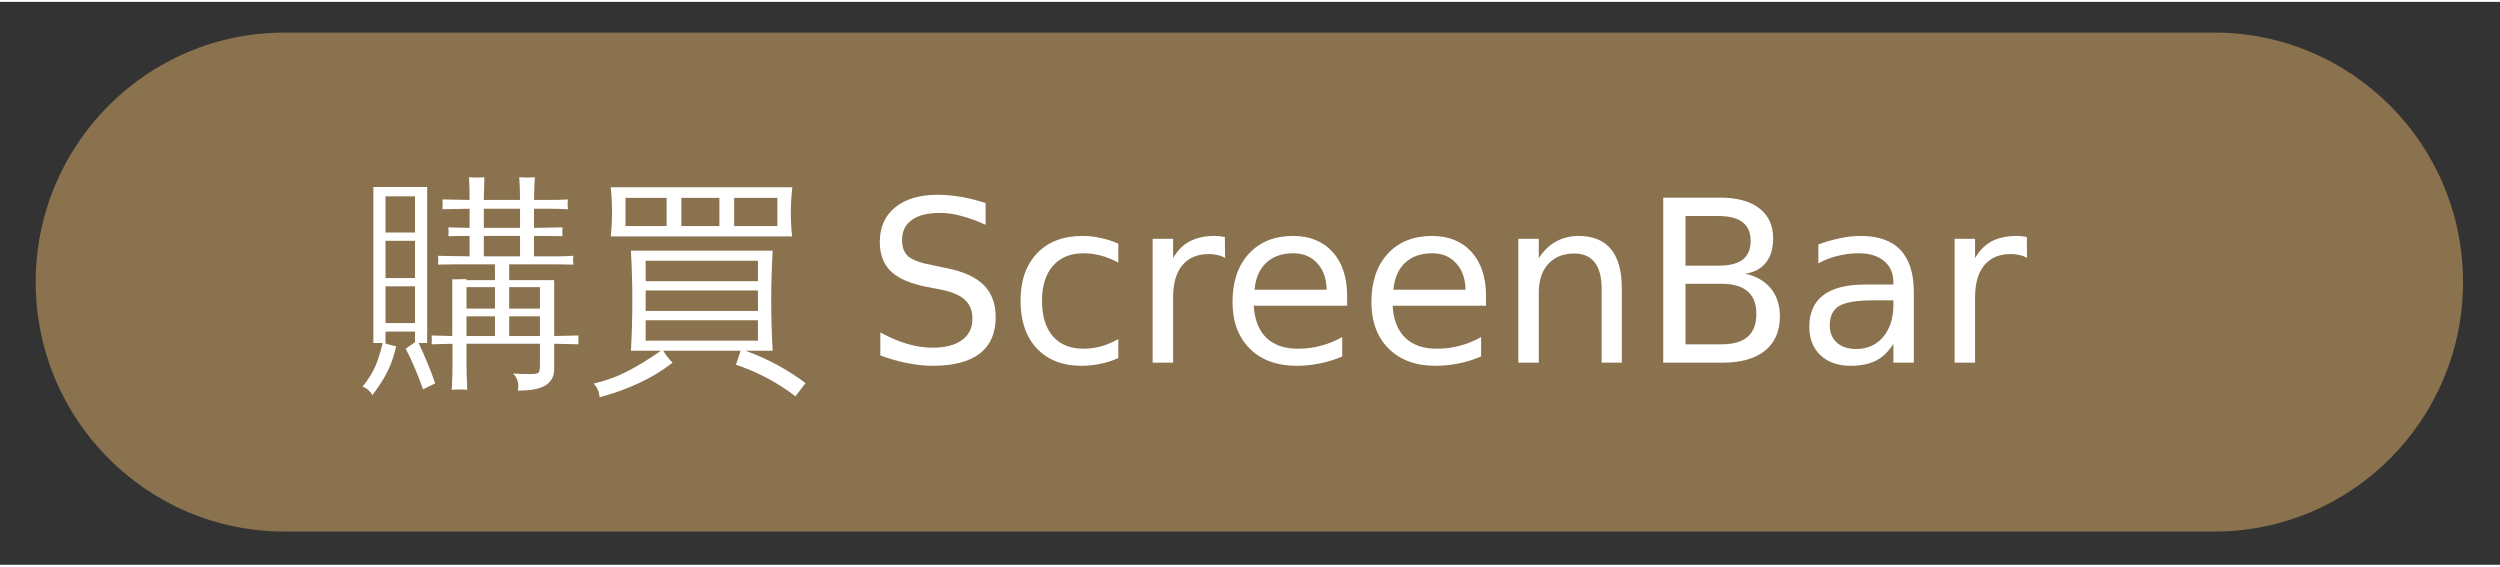 <?xml version="1.0" encoding="UTF-8"?>
<svg xmlns="http://www.w3.org/2000/svg" xmlns:xlink="http://www.w3.org/1999/xlink" width="150px" height="34px" viewBox="0 0 151 34" version="1.1">
<rect x="0" y="0" width="151" height="34" fill="#333333" stroke="none"/>
<defs>
<g>
<symbol overflow="visible" id="glyph0-0">
<path style="stroke:none;" d="M 0.453 0 L 0.453 -9.109 L 4.078 -9.109 L 4.078 0 Z M 0.906 -0.453 L 3.625 -0.453 L 3.625 -8.656 L 0.906 -8.656 Z M 0.906 -0.453 "/>
</symbol>
<symbol overflow="visible" id="glyph0-1">
<path style="stroke:none;" d="M 13.141 -1.641 C 13.129 -1.461 13.129 -1.285 13.141 -1.109 L 11.672 -1.141 L 11.672 0.422 C 11.672 0.754 11.551 1.031 11.312 1.25 C 10.977 1.551 10.363 1.695 9.469 1.688 C 9.562 1.289 9.469 0.945 9.188 0.656 C 9.438 0.676 9.738 0.688 10.094 0.688 C 10.445 0.695 10.656 0.672 10.719 0.609 C 10.781 0.555 10.812 0.406 10.812 0.156 L 10.812 -1.141 L 6.375 -1.141 L 6.375 -0.094 C 6.375 0.488 6.391 1.066 6.422 1.641 C 6.109 1.609 5.797 1.609 5.484 1.641 C 5.516 1.066 5.531 0.488 5.531 -0.094 L 5.531 -1.141 L 4.266 -1.109 C 4.285 -1.285 4.285 -1.461 4.266 -1.641 L 5.516 -1.609 L 5.516 -5.031 L 6.375 -5.047 L 6.375 -4.984 L 8.094 -4.984 L 8.094 -5.938 L 5.641 -5.938 C 5.316 -5.938 4.988 -5.93 4.656 -5.922 C 4.676 -6.098 4.676 -6.273 4.656 -6.453 L 6.562 -6.422 L 6.562 -7.656 L 5.281 -7.641 C 5.301 -7.816 5.301 -7.992 5.281 -8.172 L 6.562 -8.141 L 6.562 -9.297 L 4.922 -9.266 C 4.941 -9.461 4.941 -9.66 4.922 -9.859 L 6.562 -9.828 C 6.562 -10.285 6.551 -10.742 6.531 -11.203 C 6.844 -11.172 7.148 -11.172 7.453 -11.203 C 7.441 -10.742 7.43 -10.285 7.422 -9.828 L 9.609 -9.828 C 9.609 -10.285 9.594 -10.742 9.562 -11.203 C 9.875 -11.172 10.188 -11.172 10.5 -11.203 C 10.477 -10.742 10.461 -10.285 10.453 -9.828 L 11.406 -9.828 C 11.77 -9.828 12.133 -9.836 12.5 -9.859 C 12.477 -9.66 12.477 -9.461 12.5 -9.266 C 12.133 -9.285 11.77 -9.297 11.406 -9.297 L 10.453 -9.297 L 10.453 -8.141 L 12.172 -8.172 C 12.16 -7.992 12.16 -7.816 12.172 -7.641 L 10.453 -7.656 L 10.453 -6.422 L 11.844 -6.422 C 12.164 -6.422 12.492 -6.43 12.828 -6.453 C 12.805 -6.273 12.805 -6.098 12.828 -5.922 C 12.492 -5.93 12.164 -5.938 11.844 -5.938 L 8.953 -5.938 L 8.953 -4.984 L 11.672 -4.984 L 11.672 -1.609 Z M 8.953 -1.609 L 10.812 -1.609 L 10.812 -2.797 L 8.953 -2.797 Z M 8.094 -1.609 L 8.094 -2.797 L 6.375 -2.797 L 6.375 -1.609 Z M 8.953 -3.266 L 10.812 -3.266 L 10.812 -4.562 L 8.953 -4.562 Z M 8.094 -3.266 L 8.094 -4.562 L 6.375 -4.562 C 6.375 -4.125 6.375 -3.691 6.375 -3.266 Z M 9.609 -6.422 L 9.609 -7.656 L 7.422 -7.656 L 7.422 -6.422 Z M 9.609 -8.141 L 9.609 -9.297 L 7.422 -9.297 L 7.422 -8.141 Z M 3.266 -1.875 L 1.484 -1.875 L 1.484 -1.188 L 1.422 -1.188 C 1.523 -1.145 1.633 -1.109 1.75 -1.078 C 1.863 -1.047 1.988 -1.016 2.125 -0.984 C 2.031 -0.547 1.898 -0.133 1.734 0.25 C 1.566 0.633 1.383 0.969 1.188 1.25 C 1 1.539 0.832 1.781 0.688 1.969 C 0.625 1.844 0.539 1.734 0.438 1.641 C 0.332 1.555 0.219 1.492 0.094 1.453 C 0.25 1.273 0.406 1.055 0.562 0.797 C 0.727 0.535 0.875 0.234 1 -0.109 C 1.125 -0.461 1.227 -0.82 1.312 -1.188 L 0.75 -1.188 L 0.75 -10.609 L 4 -10.609 L 4 -1.188 L 3.484 -1.188 C 3.66 -0.812 3.832 -0.422 4 -0.016 C 4.176 0.391 4.336 0.812 4.484 1.25 L 3.75 1.609 C 3.602 1.18 3.441 0.766 3.266 0.359 C 3.098 -0.047 2.91 -0.445 2.703 -0.844 L 3.266 -1.234 Z M 3.266 -7.859 L 3.266 -10.047 L 1.484 -10.047 L 1.484 -7.859 Z M 3.266 -5.109 L 3.266 -7.359 L 1.484 -7.359 L 1.484 -5.109 Z M 3.266 -4.609 L 1.484 -4.609 L 1.484 -2.391 L 3.266 -2.391 Z M 3.266 -4.609 "/>
</symbol>
<symbol overflow="visible" id="glyph0-2">
<path style="stroke:none;" d="M 2.672 -0.719 C 2.785 -2.727 2.785 -4.742 2.672 -6.766 L 11.234 -6.766 C 11.117 -4.742 11.117 -2.727 11.234 -0.719 L 9.594 -0.719 C 10.895 -0.25 12.102 0.398 13.219 1.234 L 12.609 2.031 C 11.516 1.195 10.316 0.562 9.016 0.125 L 9.297 -0.719 L 4.625 -0.719 C 4.781 -0.457 4.969 -0.219 5.188 0 C 4.039 0.906 2.57 1.602 0.781 2.094 C 0.758 1.77 0.641 1.492 0.422 1.266 C 1.18 1.086 1.863 0.836 2.469 0.516 C 3.082 0.203 3.754 -0.207 4.484 -0.719 Z M 1.453 -7.625 C 1.555 -8.613 1.555 -9.602 1.453 -10.594 L 12.422 -10.594 C 12.305 -9.602 12.301 -8.613 12.406 -7.625 Z M 3.562 -6.156 L 3.562 -4.922 L 10.344 -4.922 L 10.344 -6.156 Z M 3.562 -4.359 L 3.562 -3.125 L 10.344 -3.125 L 10.344 -4.359 Z M 3.562 -2.562 L 3.562 -1.328 L 10.344 -1.328 L 10.344 -2.562 Z M 8.906 -9.953 L 8.906 -8.25 L 11.516 -8.25 L 11.516 -9.953 Z M 8.016 -9.953 L 5.719 -9.953 L 5.719 -8.25 L 8.016 -8.25 Z M 4.828 -9.953 L 2.344 -9.953 L 2.344 -8.25 L 4.828 -8.25 Z M 4.828 -9.953 "/>
</symbol>
<symbol overflow="visible" id="glyph1-0">
<path style="stroke:none;" d="M 0.672 2.422 L 0.672 -9.641 L 7.5 -9.641 L 7.5 2.422 Z M 1.453 1.656 L 6.734 1.656 L 6.734 -8.875 L 1.453 -8.875 Z M 1.453 1.656 "/>
</symbol>
<symbol overflow="visible" id="glyph1-1">
<path style="stroke:none;" d=""/>
</symbol>
<symbol overflow="visible" id="glyph1-2">
<path style="stroke:none;" d="M 7.297 -9.641 L 7.297 -8.328 C 6.785 -8.566 6.301 -8.742 5.844 -8.859 C 5.395 -8.984 4.961 -9.047 4.547 -9.047 C 3.805 -9.047 3.238 -8.906 2.844 -8.625 C 2.445 -8.344 2.25 -7.938 2.25 -7.406 C 2.25 -6.969 2.379 -6.633 2.641 -6.406 C 2.91 -6.188 3.414 -6.008 4.156 -5.875 L 4.969 -5.703 C 5.969 -5.504 6.707 -5.164 7.188 -4.688 C 7.664 -4.207 7.906 -3.562 7.906 -2.75 C 7.906 -1.781 7.582 -1.047 6.938 -0.547 C 6.289 -0.055 5.344 0.188 4.094 0.188 C 3.625 0.188 3.125 0.133 2.594 0.031 C 2.062 -0.07 1.508 -0.227 0.938 -0.438 L 0.938 -1.828 C 1.488 -1.523 2.023 -1.297 2.547 -1.141 C 3.066 -0.984 3.582 -0.906 4.094 -0.906 C 4.852 -0.906 5.441 -1.055 5.859 -1.359 C 6.285 -1.66 6.5 -2.094 6.5 -2.656 C 6.5 -3.145 6.348 -3.523 6.047 -3.797 C 5.742 -4.078 5.25 -4.285 4.562 -4.422 L 3.75 -4.578 C 2.75 -4.773 2.023 -5.086 1.578 -5.516 C 1.129 -5.941 0.906 -6.535 0.906 -7.297 C 0.906 -8.18 1.211 -8.875 1.828 -9.375 C 2.441 -9.883 3.297 -10.141 4.391 -10.141 C 4.859 -10.141 5.332 -10.098 5.812 -10.016 C 6.301 -9.93 6.797 -9.805 7.297 -9.641 Z M 7.297 -9.641 "/>
</symbol>
<symbol overflow="visible" id="glyph1-3">
<path style="stroke:none;" d="M 6.656 -7.188 L 6.656 -6.047 C 6.312 -6.234 5.961 -6.375 5.609 -6.469 C 5.266 -6.562 4.914 -6.609 4.562 -6.609 C 3.758 -6.609 3.141 -6.352 2.703 -5.844 C 2.266 -5.344 2.047 -4.641 2.047 -3.734 C 2.047 -2.816 2.266 -2.102 2.703 -1.594 C 3.141 -1.094 3.758 -0.844 4.562 -0.844 C 4.914 -0.844 5.266 -0.891 5.609 -0.984 C 5.961 -1.086 6.312 -1.234 6.656 -1.422 L 6.656 -0.281 C 6.312 -0.125 5.957 -0.008 5.594 0.062 C 5.227 0.145 4.836 0.188 4.422 0.188 C 3.297 0.188 2.398 -0.16 1.734 -0.859 C 1.078 -1.566 0.75 -2.523 0.75 -3.734 C 0.75 -4.953 1.082 -5.91 1.75 -6.609 C 2.414 -7.305 3.332 -7.656 4.5 -7.656 C 4.875 -7.656 5.238 -7.613 5.594 -7.531 C 5.957 -7.457 6.312 -7.344 6.656 -7.188 Z M 6.656 -7.188 "/>
</symbol>
<symbol overflow="visible" id="glyph1-4">
<path style="stroke:none;" d="M 5.609 -6.328 C 5.473 -6.41 5.32 -6.469 5.156 -6.5 C 5 -6.539 4.82 -6.562 4.625 -6.562 C 3.926 -6.562 3.391 -6.332 3.016 -5.875 C 2.648 -5.426 2.469 -4.781 2.469 -3.938 L 2.469 0 L 1.234 0 L 1.234 -7.484 L 2.469 -7.484 L 2.469 -6.312 C 2.727 -6.77 3.062 -7.109 3.469 -7.328 C 3.883 -7.547 4.391 -7.656 4.984 -7.656 C 5.066 -7.656 5.16 -7.648 5.266 -7.641 C 5.367 -7.629 5.477 -7.613 5.594 -7.594 Z M 5.609 -6.328 "/>
</symbol>
<symbol overflow="visible" id="glyph1-5">
<path style="stroke:none;" d="M 7.672 -4.047 L 7.672 -3.438 L 2.031 -3.438 C 2.082 -2.594 2.336 -1.945 2.797 -1.5 C 3.254 -1.062 3.891 -0.844 4.703 -0.844 C 5.172 -0.844 5.625 -0.898 6.062 -1.016 C 6.508 -1.129 6.945 -1.305 7.375 -1.547 L 7.375 -0.375 C 6.938 -0.188 6.484 -0.047 6.016 0.047 C 5.555 0.141 5.094 0.188 4.625 0.188 C 3.438 0.188 2.492 -0.156 1.797 -0.844 C 1.098 -1.539 0.75 -2.484 0.75 -3.672 C 0.75 -4.891 1.078 -5.859 1.734 -6.578 C 2.398 -7.297 3.289 -7.656 4.406 -7.656 C 5.414 -7.656 6.211 -7.332 6.797 -6.688 C 7.379 -6.039 7.672 -5.16 7.672 -4.047 Z M 6.438 -4.406 C 6.426 -5.07 6.238 -5.602 5.875 -6 C 5.508 -6.406 5.023 -6.609 4.422 -6.609 C 3.734 -6.609 3.188 -6.414 2.781 -6.031 C 2.375 -5.645 2.141 -5.102 2.078 -4.406 Z M 6.438 -4.406 "/>
</symbol>
<symbol overflow="visible" id="glyph1-6">
<path style="stroke:none;" d="M 7.484 -4.516 L 7.484 0 L 6.266 0 L 6.266 -4.469 C 6.266 -5.176 6.125 -5.707 5.844 -6.062 C 5.57 -6.414 5.16 -6.594 4.609 -6.594 C 3.941 -6.594 3.414 -6.379 3.031 -5.953 C 2.656 -5.535 2.469 -4.957 2.469 -4.219 L 2.469 0 L 1.234 0 L 1.234 -7.484 L 2.469 -7.484 L 2.469 -6.312 C 2.758 -6.758 3.102 -7.094 3.5 -7.312 C 3.906 -7.539 4.363 -7.656 4.875 -7.656 C 5.738 -7.656 6.391 -7.391 6.828 -6.859 C 7.266 -6.328 7.484 -5.547 7.484 -4.516 Z M 7.484 -4.516 "/>
</symbol>
<symbol overflow="visible" id="glyph1-7">
<path style="stroke:none;" d="M 2.688 -4.766 L 2.688 -1.109 L 4.844 -1.109 C 5.562 -1.109 6.094 -1.258 6.438 -1.562 C 6.789 -1.863 6.969 -2.32 6.969 -2.938 C 6.969 -3.562 6.789 -4.02 6.438 -4.312 C 6.094 -4.613 5.562 -4.766 4.844 -4.766 Z M 2.688 -8.859 L 2.688 -5.859 L 4.672 -5.859 C 5.328 -5.859 5.816 -5.977 6.141 -6.219 C 6.461 -6.469 6.625 -6.848 6.625 -7.359 C 6.625 -7.859 6.461 -8.234 6.141 -8.484 C 5.816 -8.734 5.328 -8.859 4.672 -8.859 Z M 1.344 -9.969 L 4.781 -9.969 C 5.801 -9.969 6.586 -9.754 7.141 -9.328 C 7.703 -8.898 7.984 -8.289 7.984 -7.5 C 7.984 -6.895 7.836 -6.41 7.547 -6.047 C 7.266 -5.68 6.848 -5.457 6.297 -5.375 C 6.961 -5.227 7.477 -4.93 7.844 -4.484 C 8.207 -4.035 8.391 -3.473 8.391 -2.797 C 8.391 -1.898 8.086 -1.207 7.484 -0.719 C 6.879 -0.238 6.02 0 4.906 0 L 1.344 0 Z M 1.344 -9.969 "/>
</symbol>
<symbol overflow="visible" id="glyph1-8">
<path style="stroke:none;" d="M 4.672 -3.766 C 3.68 -3.766 2.992 -3.648 2.609 -3.422 C 2.234 -3.191 2.047 -2.801 2.047 -2.25 C 2.047 -1.82 2.188 -1.477 2.469 -1.219 C 2.758 -0.957 3.148 -0.828 3.641 -0.828 C 4.316 -0.828 4.859 -1.066 5.266 -1.547 C 5.68 -2.035 5.891 -2.68 5.891 -3.484 L 5.891 -3.766 Z M 7.125 -4.266 L 7.125 0 L 5.891 0 L 5.891 -1.141 C 5.609 -0.68 5.258 -0.344 4.844 -0.125 C 4.426 0.082 3.914 0.188 3.312 0.188 C 2.551 0.188 1.941 -0.023 1.484 -0.453 C 1.035 -0.879 0.812 -1.453 0.812 -2.172 C 0.812 -3.016 1.094 -3.648 1.656 -4.078 C 2.219 -4.504 3.055 -4.719 4.172 -4.719 L 5.891 -4.719 L 5.891 -4.844 C 5.891 -5.406 5.703 -5.836 5.328 -6.141 C 4.961 -6.453 4.445 -6.609 3.781 -6.609 C 3.352 -6.609 2.938 -6.555 2.531 -6.453 C 2.125 -6.359 1.734 -6.207 1.359 -6 L 1.359 -7.141 C 1.805 -7.305 2.238 -7.43 2.656 -7.516 C 3.082 -7.609 3.5 -7.656 3.906 -7.656 C 4.977 -7.656 5.781 -7.375 6.312 -6.812 C 6.852 -6.25 7.125 -5.398 7.125 -4.266 Z M 7.125 -4.266 "/>
</symbol>
</g>
</defs>
<g id="surface1">
<path style=" stroke:none;fill-rule:nonzero;fill:rgb(54.118%,44.706%,30.588%);fill-opacity:1;" d="M 17.18 1.855 L 133.742 1.855 C 142.039 1.855 148.766 8.602 148.766 16.922 C 148.766 25.246 142.039 31.992 133.742 31.992 L 17.18 31.992 C 8.883 31.992 2.156 25.246 2.156 16.922 C 2.156 8.602 8.883 1.855 17.18 1.855 Z M 17.18 1.855 "/>
<g style="fill:rgb(100%,100%,100%);fill-opacity:1;">
  <use xlink:href="#glyph0-1" x="21.801" y="21.791"/>
  <use xlink:href="#glyph0-2" x="35.436" y="21.791"/>
</g>
<g style="fill:rgb(100%,100%,100%);fill-opacity:1;">
  <use xlink:href="#glyph1-1" x="49.072" y="21.791"/>
</g>
<g style="fill:rgb(100%,100%,100%);fill-opacity:1;">
  <use xlink:href="#glyph1-2" x="52.234" y="21.793"/>
  <use xlink:href="#glyph1-3" x="60.89" y="21.793"/>
  <use xlink:href="#glyph1-4" x="68.387" y="21.793"/>
  <use xlink:href="#glyph1-5" x="73.694" y="21.793"/>
  <use xlink:href="#glyph1-5" x="82.083" y="21.793"/>
  <use xlink:href="#glyph1-6" x="90.473" y="21.793"/>
  <use xlink:href="#glyph1-7" x="99.115" y="21.793"/>
  <use xlink:href="#glyph1-8" x="108.47" y="21.793"/>
  <use xlink:href="#glyph1-4" x="116.825" y="21.793"/>
</g>
</g>
</svg>
